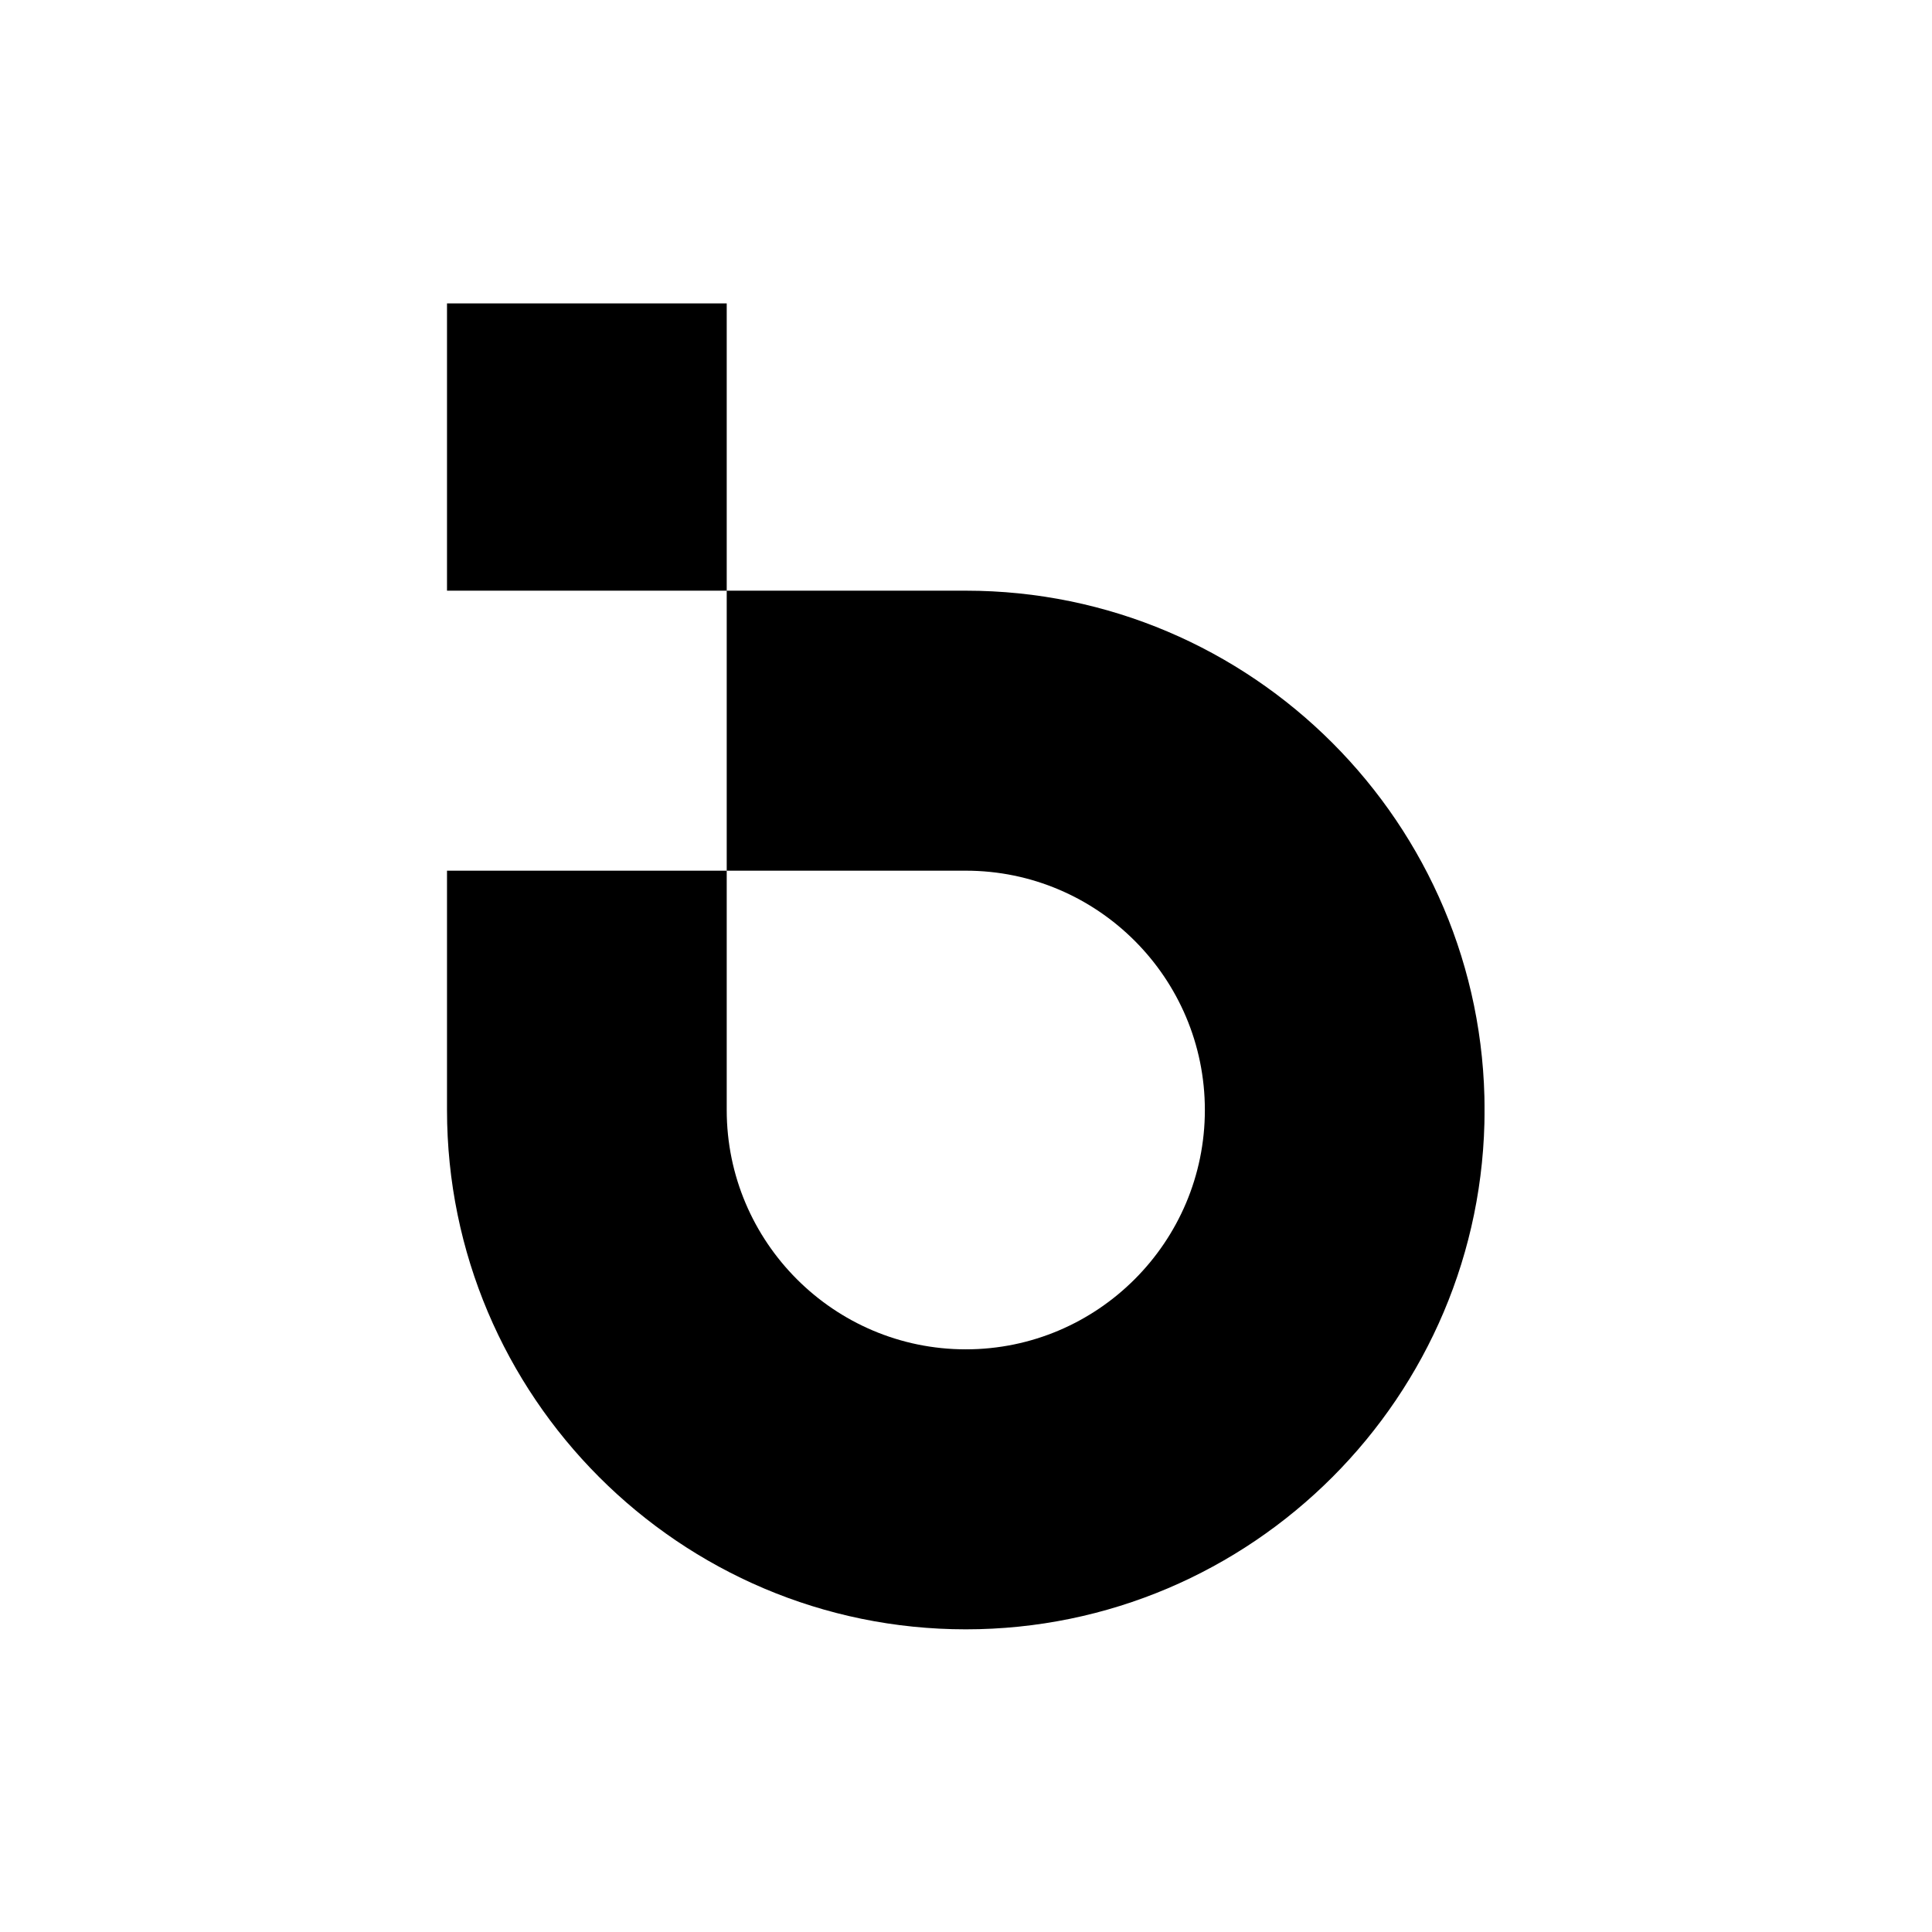 <svg xmlns="http://www.w3.org/2000/svg" xmlns:xlink="http://www.w3.org/1999/xlink" width="1080" zoomAndPan="magnify" viewBox="0 0 810 810" height="1080" preserveAspectRatio="xMidYMid meet" version="1.0"><defs><clipPath id="3e046912b2"><path d="M 187.391 127 L 622.391 127 L 622.391 683.406 L 187.391 683.406 Z M 187.391 127 " clip-rule="nonzero"/></clipPath></defs><g clip-path="url(#3e046912b2)"><path fill="#000000" d="M 404.914 247.645 L 304.68 247.645 L 304.68 365.039 L 404.914 365.039 C 460.18 365.039 505.145 410.047 505.145 465.379 C 505.145 520.703 460.18 565.715 404.914 565.715 C 349.645 565.715 304.68 520.703 304.68 465.379 L 304.68 365.039 L 187.41 365.039 L 187.41 465.379 C 187.41 585.434 284.984 683.105 404.914 683.105 C 524.844 683.105 622.418 585.434 622.418 465.379 C 622.418 345.32 524.844 247.645 404.914 247.645 Z M 304.68 127.203 L 304.68 247.645 L 187.41 247.645 L 187.41 127.203 L 304.68 127.203 " fill-opacity="1" fill-rule="nonzero"/></g></svg>